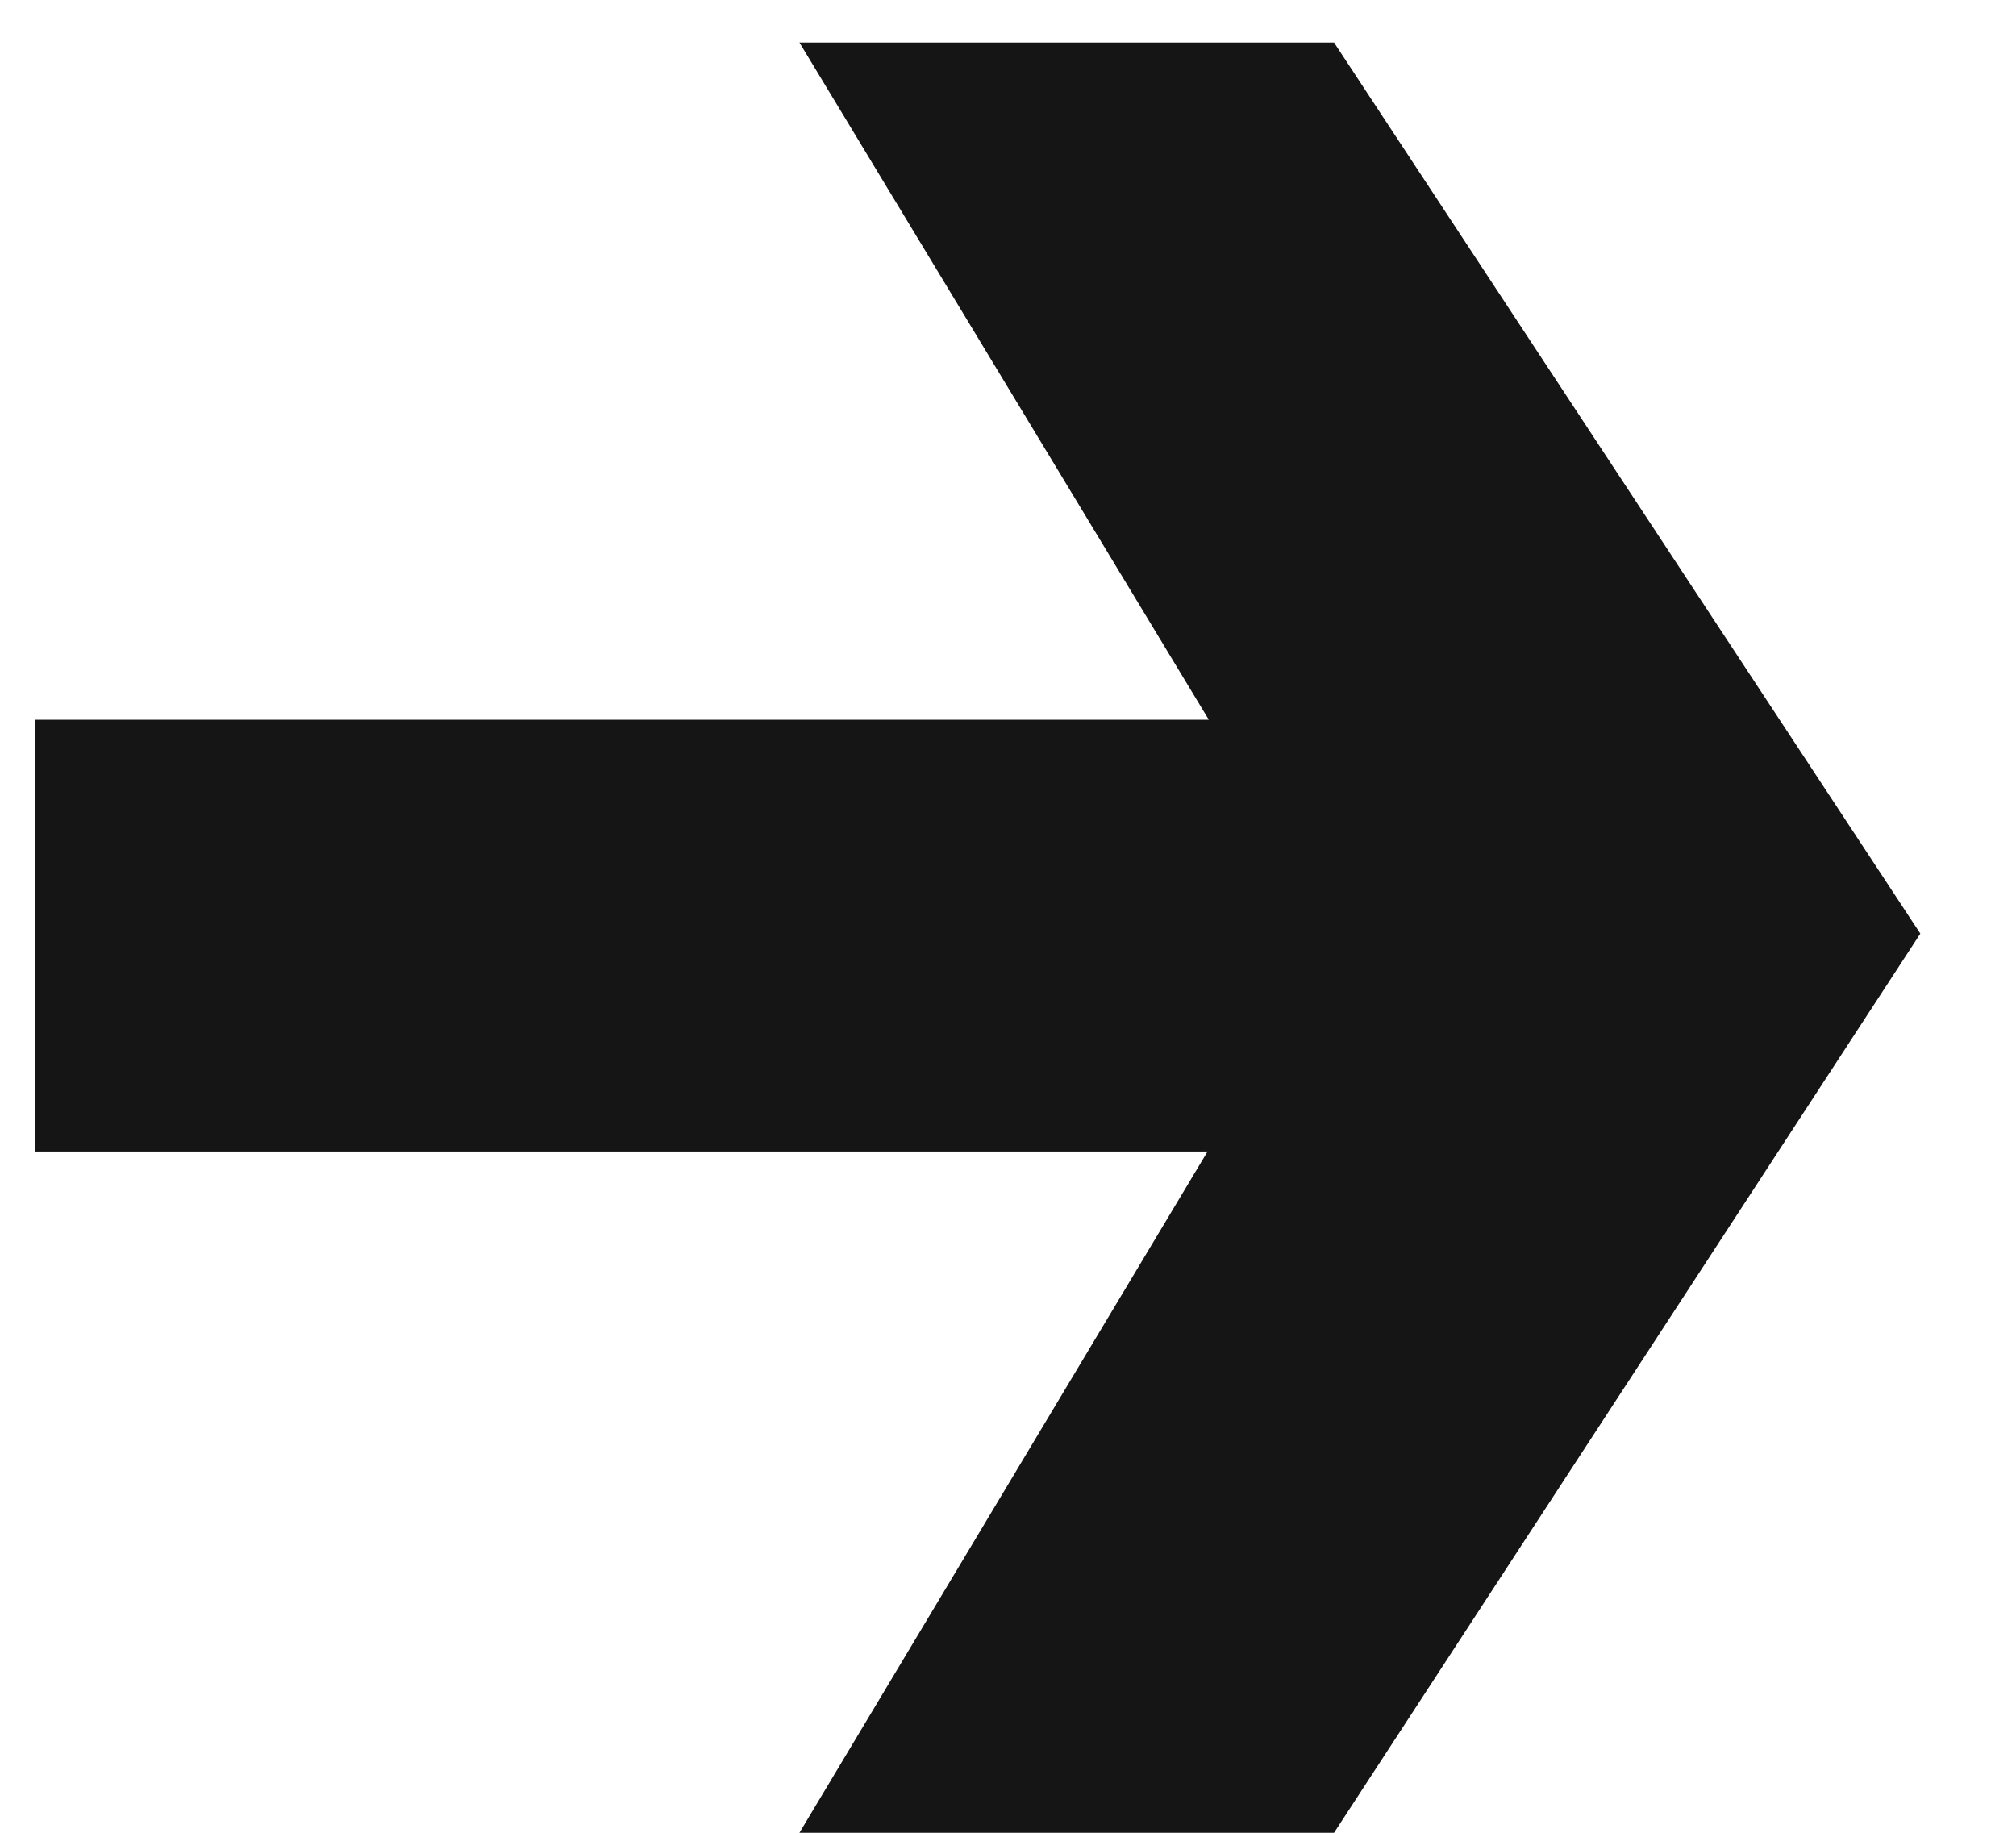 <?xml version="1.0" encoding="UTF-8"?>
<svg width="11px" height="10px" viewBox="0 0 11 10" version="1.1" xmlns="http://www.w3.org/2000/svg" xmlns:xlink="http://www.w3.org/1999/xlink">
    <!-- Generator: Sketch 52.5 (67469) - http://www.bohemiancoding.com/sketch -->
    <title>Shape</title>
    <desc>Created with Sketch.</desc>
    <g id="Page-1" stroke="none" stroke-width="1" fill="none" fill-rule="evenodd">
        <g id="arrow-right" fill="#151515" fill-rule="nonzero">
            <path d="M7.279,0.232 L10.478,5.094 L7.279,10 L4.362,10 L7.301,5.094 L4.362,0.232 L7.279,0.232 Z M7.928,3.927 L7.928,6.283 L0.191,6.283 L0.191,3.927 L7.928,3.927 Z" id="Shape"></path>
        </g>
    </g>
</svg>